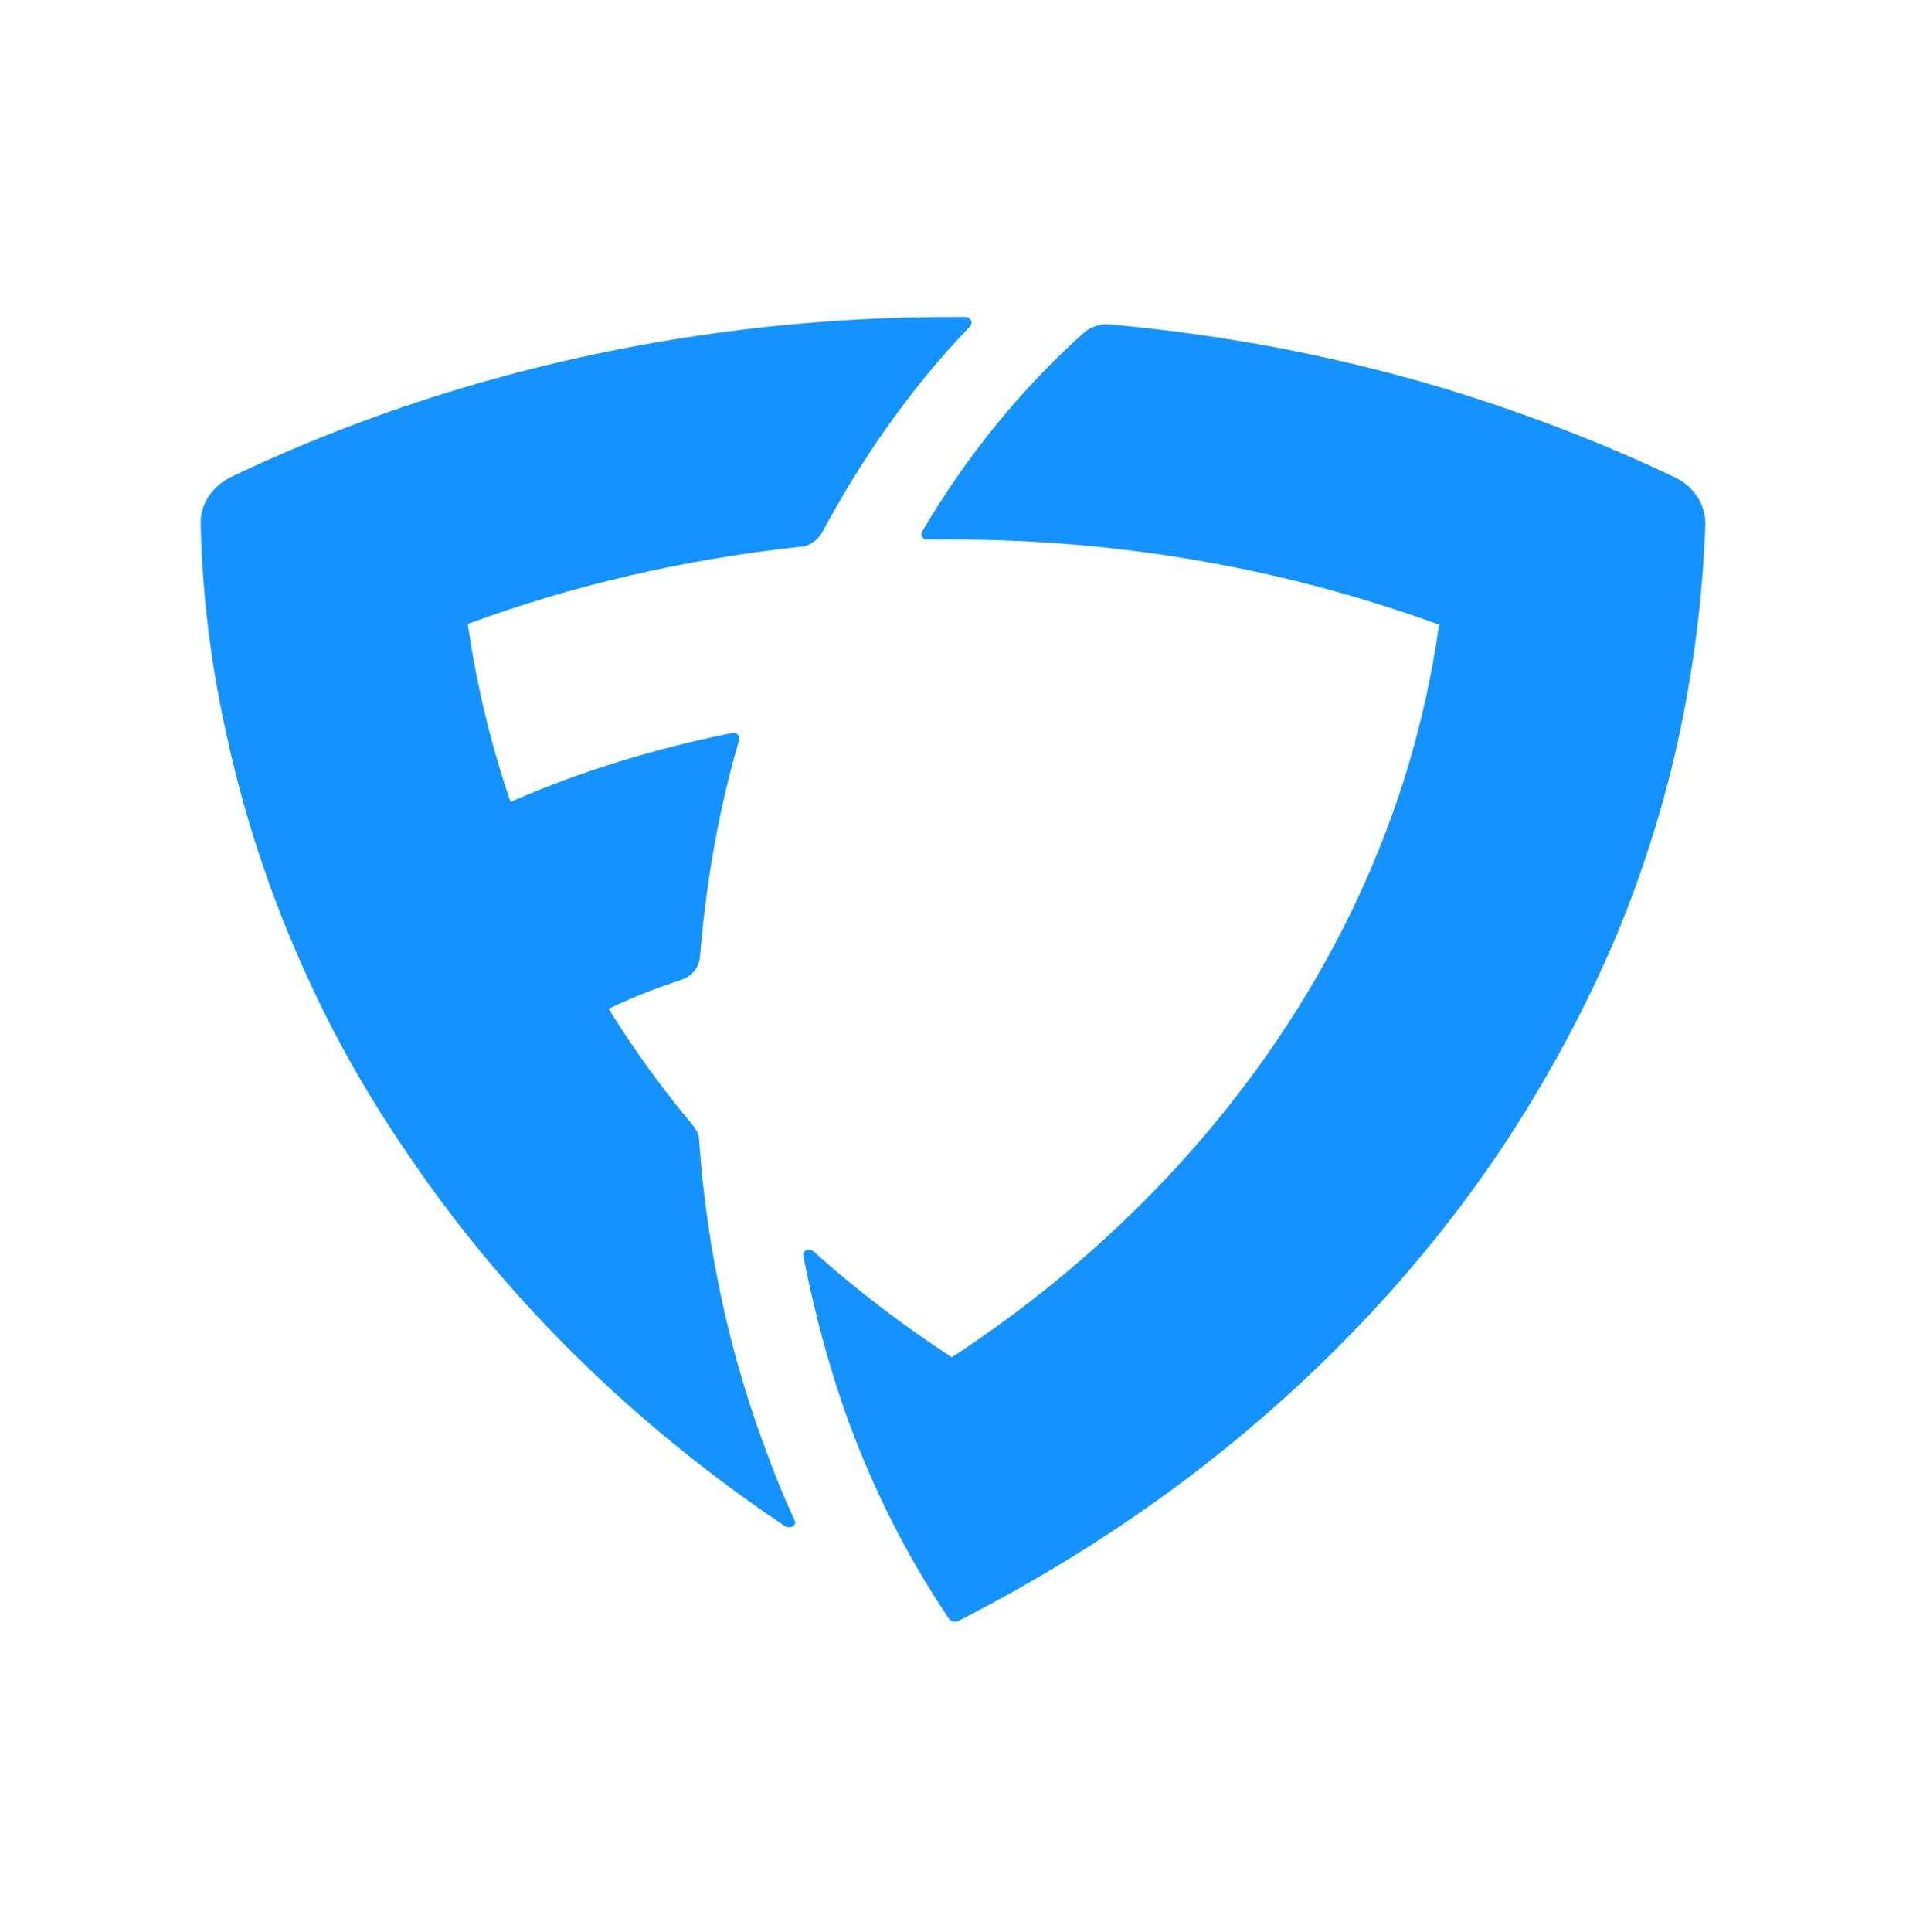 <svg width="76" height="77" viewBox="0 0 76 77" fill="none" xmlns="http://www.w3.org/2000/svg">
<path fill-rule="evenodd" clip-rule="evenodd" d="M36.793 15.145C35.261 17.037 33.934 19.076 32.777 21.234C32.573 21.559 32.233 21.795 31.892 21.795C27.264 22.297 22.806 23.332 18.654 24.869C18.994 27.292 19.573 29.657 20.355 31.962C23.112 30.75 26.107 29.834 29.204 29.213C29.374 29.184 29.51 29.331 29.476 29.479C28.659 32.257 28.149 35.183 27.91 38.139C27.876 38.552 27.604 38.907 27.162 39.055C26.175 39.38 25.188 39.764 24.269 40.207C25.29 41.862 26.413 43.399 27.672 44.907C27.774 45.054 27.876 45.232 27.876 45.438C28.183 49.872 29.136 54.157 30.667 58.147C30.973 58.974 31.314 59.802 31.688 60.6C31.79 60.777 31.518 60.955 31.314 60.836C30.429 60.245 29.544 59.624 28.693 58.974C23.69 55.221 19.436 50.758 16.101 45.764C14.264 43.074 12.732 40.207 11.507 37.222C10.486 34.74 9.669 32.169 9.091 29.538C8.444 26.731 8.07 23.864 8.002 20.909C7.968 20.11 8.444 19.372 9.261 18.988C12.188 17.598 15.251 16.416 18.416 15.47C24.541 13.638 31.143 12.633 37.984 12.633H38.494C38.699 12.633 38.801 12.84 38.699 12.988C38.052 13.668 37.405 14.377 36.793 15.145ZM57.552 15.472C60.751 16.447 63.78 17.6 66.707 18.989C67.523 19.343 68 20.082 68 20.88C67.898 23.806 67.523 26.702 66.911 29.51C66.332 32.14 65.516 34.712 64.495 37.194C63.235 40.179 61.704 43.016 59.9 45.735C56.565 50.73 52.277 55.193 47.308 58.946C44.484 61.074 41.421 62.965 38.188 64.62C38.052 64.68 37.916 64.62 37.847 64.532C36.214 62.108 34.853 59.448 33.798 56.552C33.049 54.483 32.471 52.296 32.028 50.05C31.994 49.843 32.266 49.725 32.437 49.873C34.138 51.41 35.976 52.799 37.95 54.099C43.599 50.405 48.329 45.647 51.733 40.209C53.366 37.608 54.693 34.859 55.68 31.992C56.463 29.717 57.042 27.323 57.382 24.899C51.392 22.712 44.824 21.501 37.95 21.501H36.963C36.793 21.501 36.691 21.353 36.758 21.205C38.562 18.132 40.774 15.442 43.259 13.226C43.531 13.019 43.871 12.9 44.246 12.93C48.874 13.344 53.298 14.201 57.552 15.472Z" fill="#1493FF"/>
</svg>
